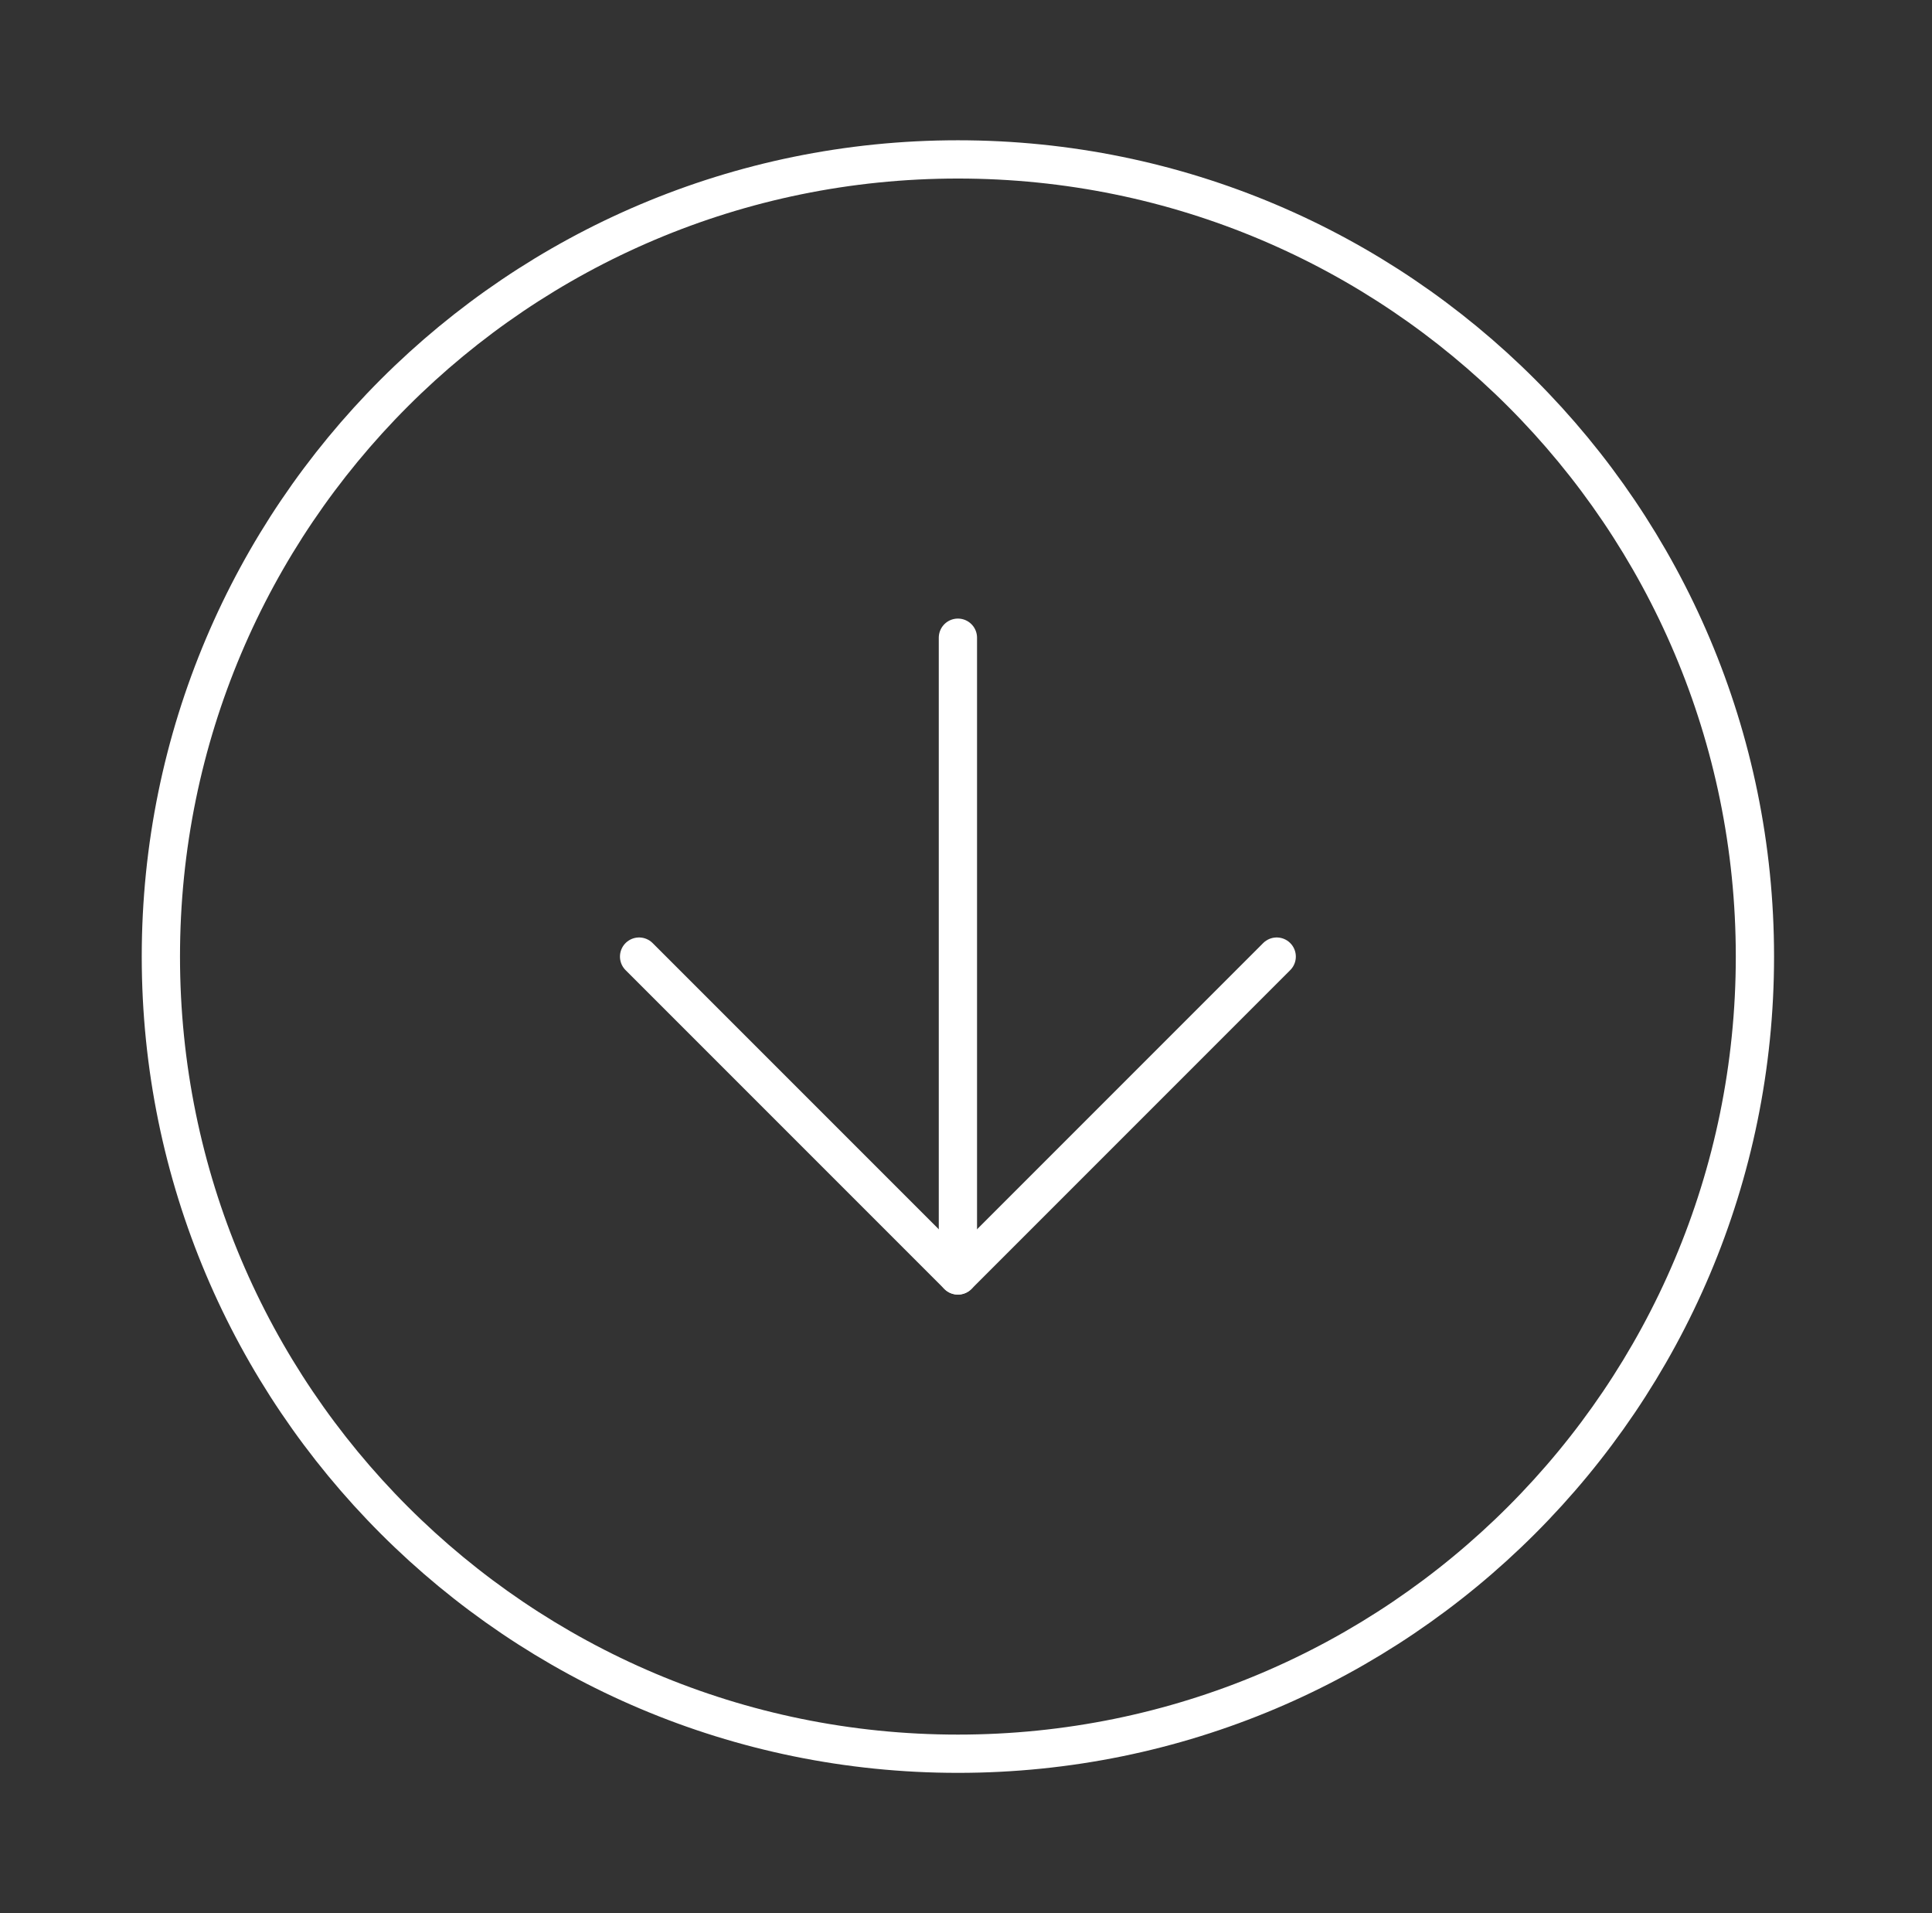 <svg width="101" height="100" viewBox="0 0 101 100" fill="none" xmlns="http://www.w3.org/2000/svg">
<rect x="0" y="0" width="101" height="100" fill="#333333" stroke="none"/>
<path d="M50.077 91.665C73.089 91.665 91.743 73.011 91.743 49.999C91.743 26.987 73.089 8.332 50.077 8.332C27.065 8.332 8.41 26.987 8.41 49.999C8.41 73.011 27.065 91.665 50.077 91.665Z" stroke="white" stroke-width="2" stroke-linecap="round" stroke-linejoin="round"/>
<path d="M33.41 50L50.077 66.667L66.743 50" stroke="white" stroke-width="2" stroke-linecap="round" stroke-linejoin="round"/>
<path d="M50.077 33.332V66.665" stroke="white" stroke-width="2" stroke-linecap="round" stroke-linejoin="round"/>
</svg>
